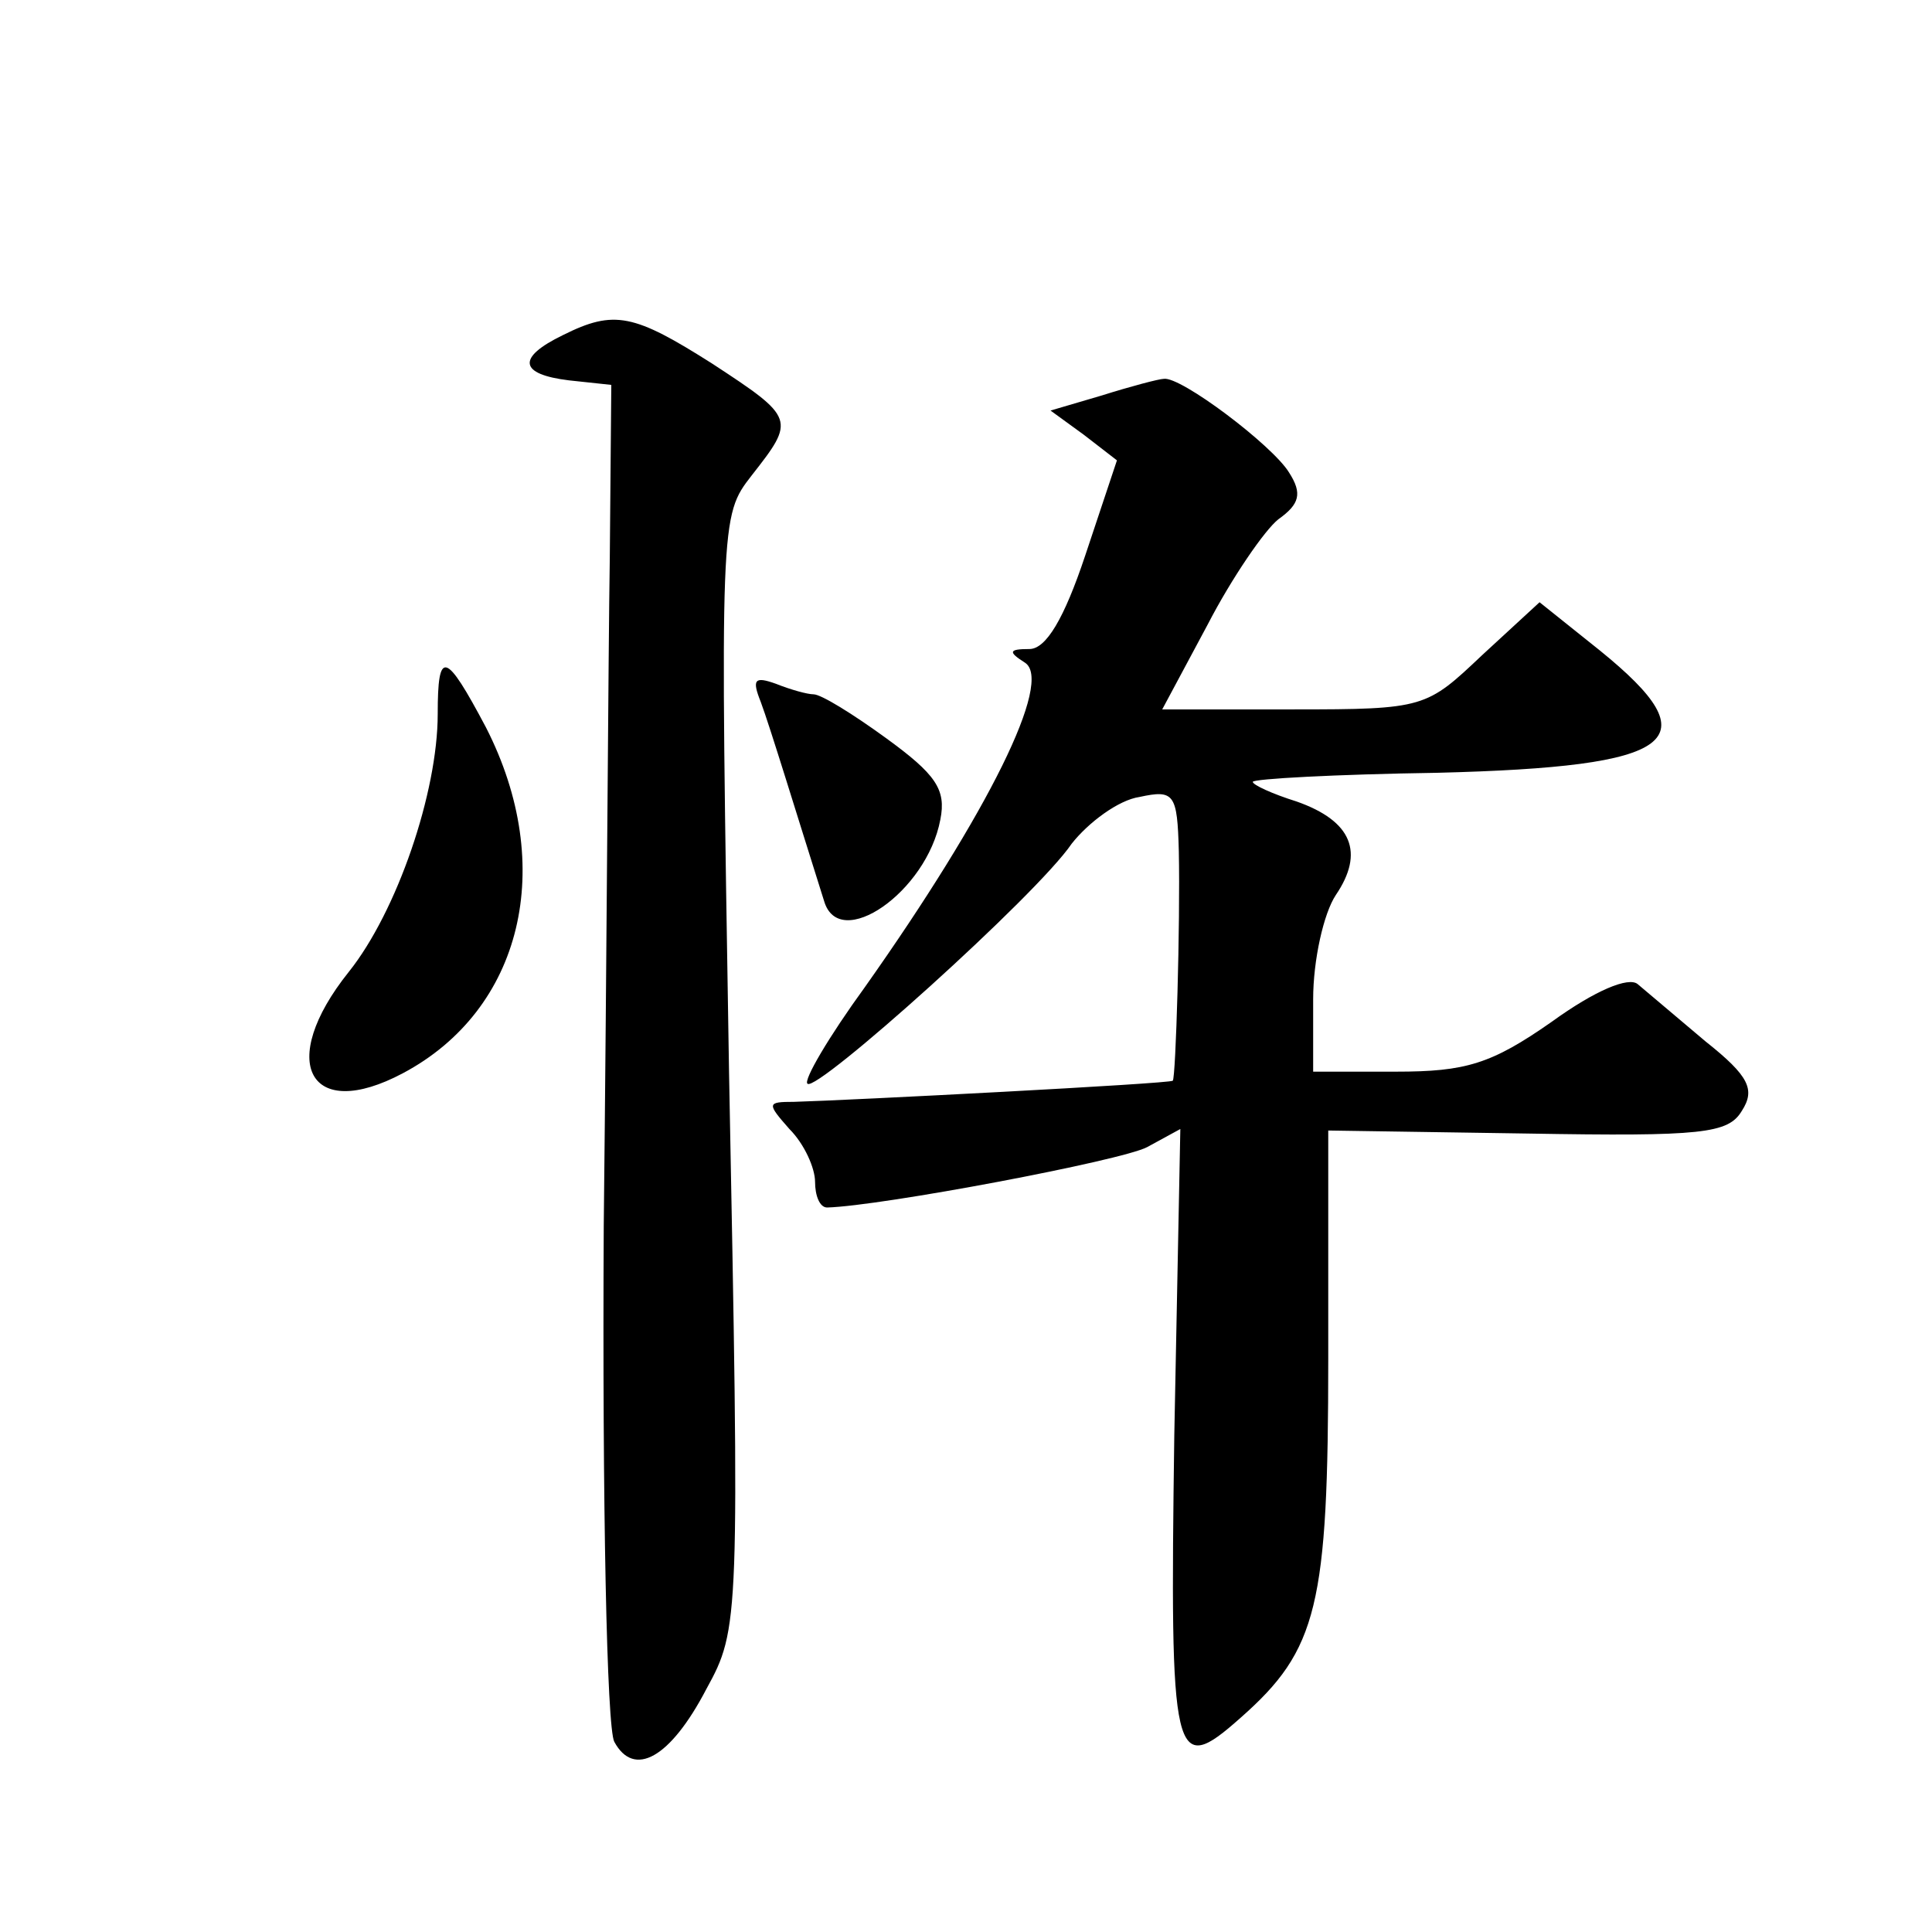 <?xml version="1.0" standalone="no"?>
<!DOCTYPE svg PUBLIC "-//W3C//DTD SVG 20010904//EN"
 "http://www.w3.org/TR/2001/REC-SVG-20010904/DTD/svg10.dtd">
<svg version="1.0" xmlns="http://www.w3.org/2000/svg"
 width="128pt" height="128pt" viewBox="0 0 128 128"
 preserveAspectRatio="xMidYMid meet">
<g transform="translate(0,128) scale(0.1,-0.1)"
fill="#0" stroke="none">
<path d="M373 1058 c-31 -15 -29 -26 4 -30 l28 -3 -1 -115 c-1 -63 -2 -262 -4 -442
-1 -184 2 -333 7 -342 13 -24 37 -11 61 35 22 40 22 45 15 409 -6 367 -6 368 15
395 29 37 29 38 -26 74 -52 33 -65 36 -99 19z M730 1018 l-34 -10 22 -16 22 -17
-21 -63 c-14 -42 -26 -62 -37 -62 -14 0 -14 -2 -3 -9 19 -12 -24 -99 -106 -215
-24 -33 -41 -62 -38 -64 6 -6 152 125 175 159 11 14 31 29 45 31 23 5 25 2 26 -36
1 -48 -2 -150 -4 -152 -2 -2 -215 -13 -251 -14 -18 0 -18 -1 -3 -18 10 -10 17 -26
17 -35 0 -9 3 -17 8 -17 36 1 195 31 212 40 l22 12 -4 -203 c-3 -217 -1 -227 44
-187 51 45 58 74 58 238 l0 151 132 -2 c116 -2 133 0 142 15 9 14 5 23 -24 46 -19
16 -39 33 -45 38 -6 5 -28 -4 -57 -25 -40 -28 -57 -33 -103 -33 l-55 0 0 48 c0
26 7 57 15 69 19 28 11 49 -26 62 -16 5 -29 11 -29 13 0 2 55 5 122 6 160 4 182
21 108 81 l-40 32 -38 -35 c-37 -35 -38 -36 -125 -36 l-87 0 30 56 c16 31 38 63
47 70 14 10 16 17 7 31 -11 18 -72 64 -83 62 -3 0 -22 -5 -41 -11z M290 807 c0
-52 -27 -131 -59 -171 -48 -60 -26 -100 36 -67 79 42 102 137 55 229 -27 51 -32
52 -32 9z M504 815 c6 -16 24 -75 42 -132 10 -34 68 6 77 54 4 20 -3 30 -36 54
-22 16 -43 29 -48 29 -4 0 -15 3 -25 7 -14 5 -16 3 -10 -12z"/>
</g>
</svg>
